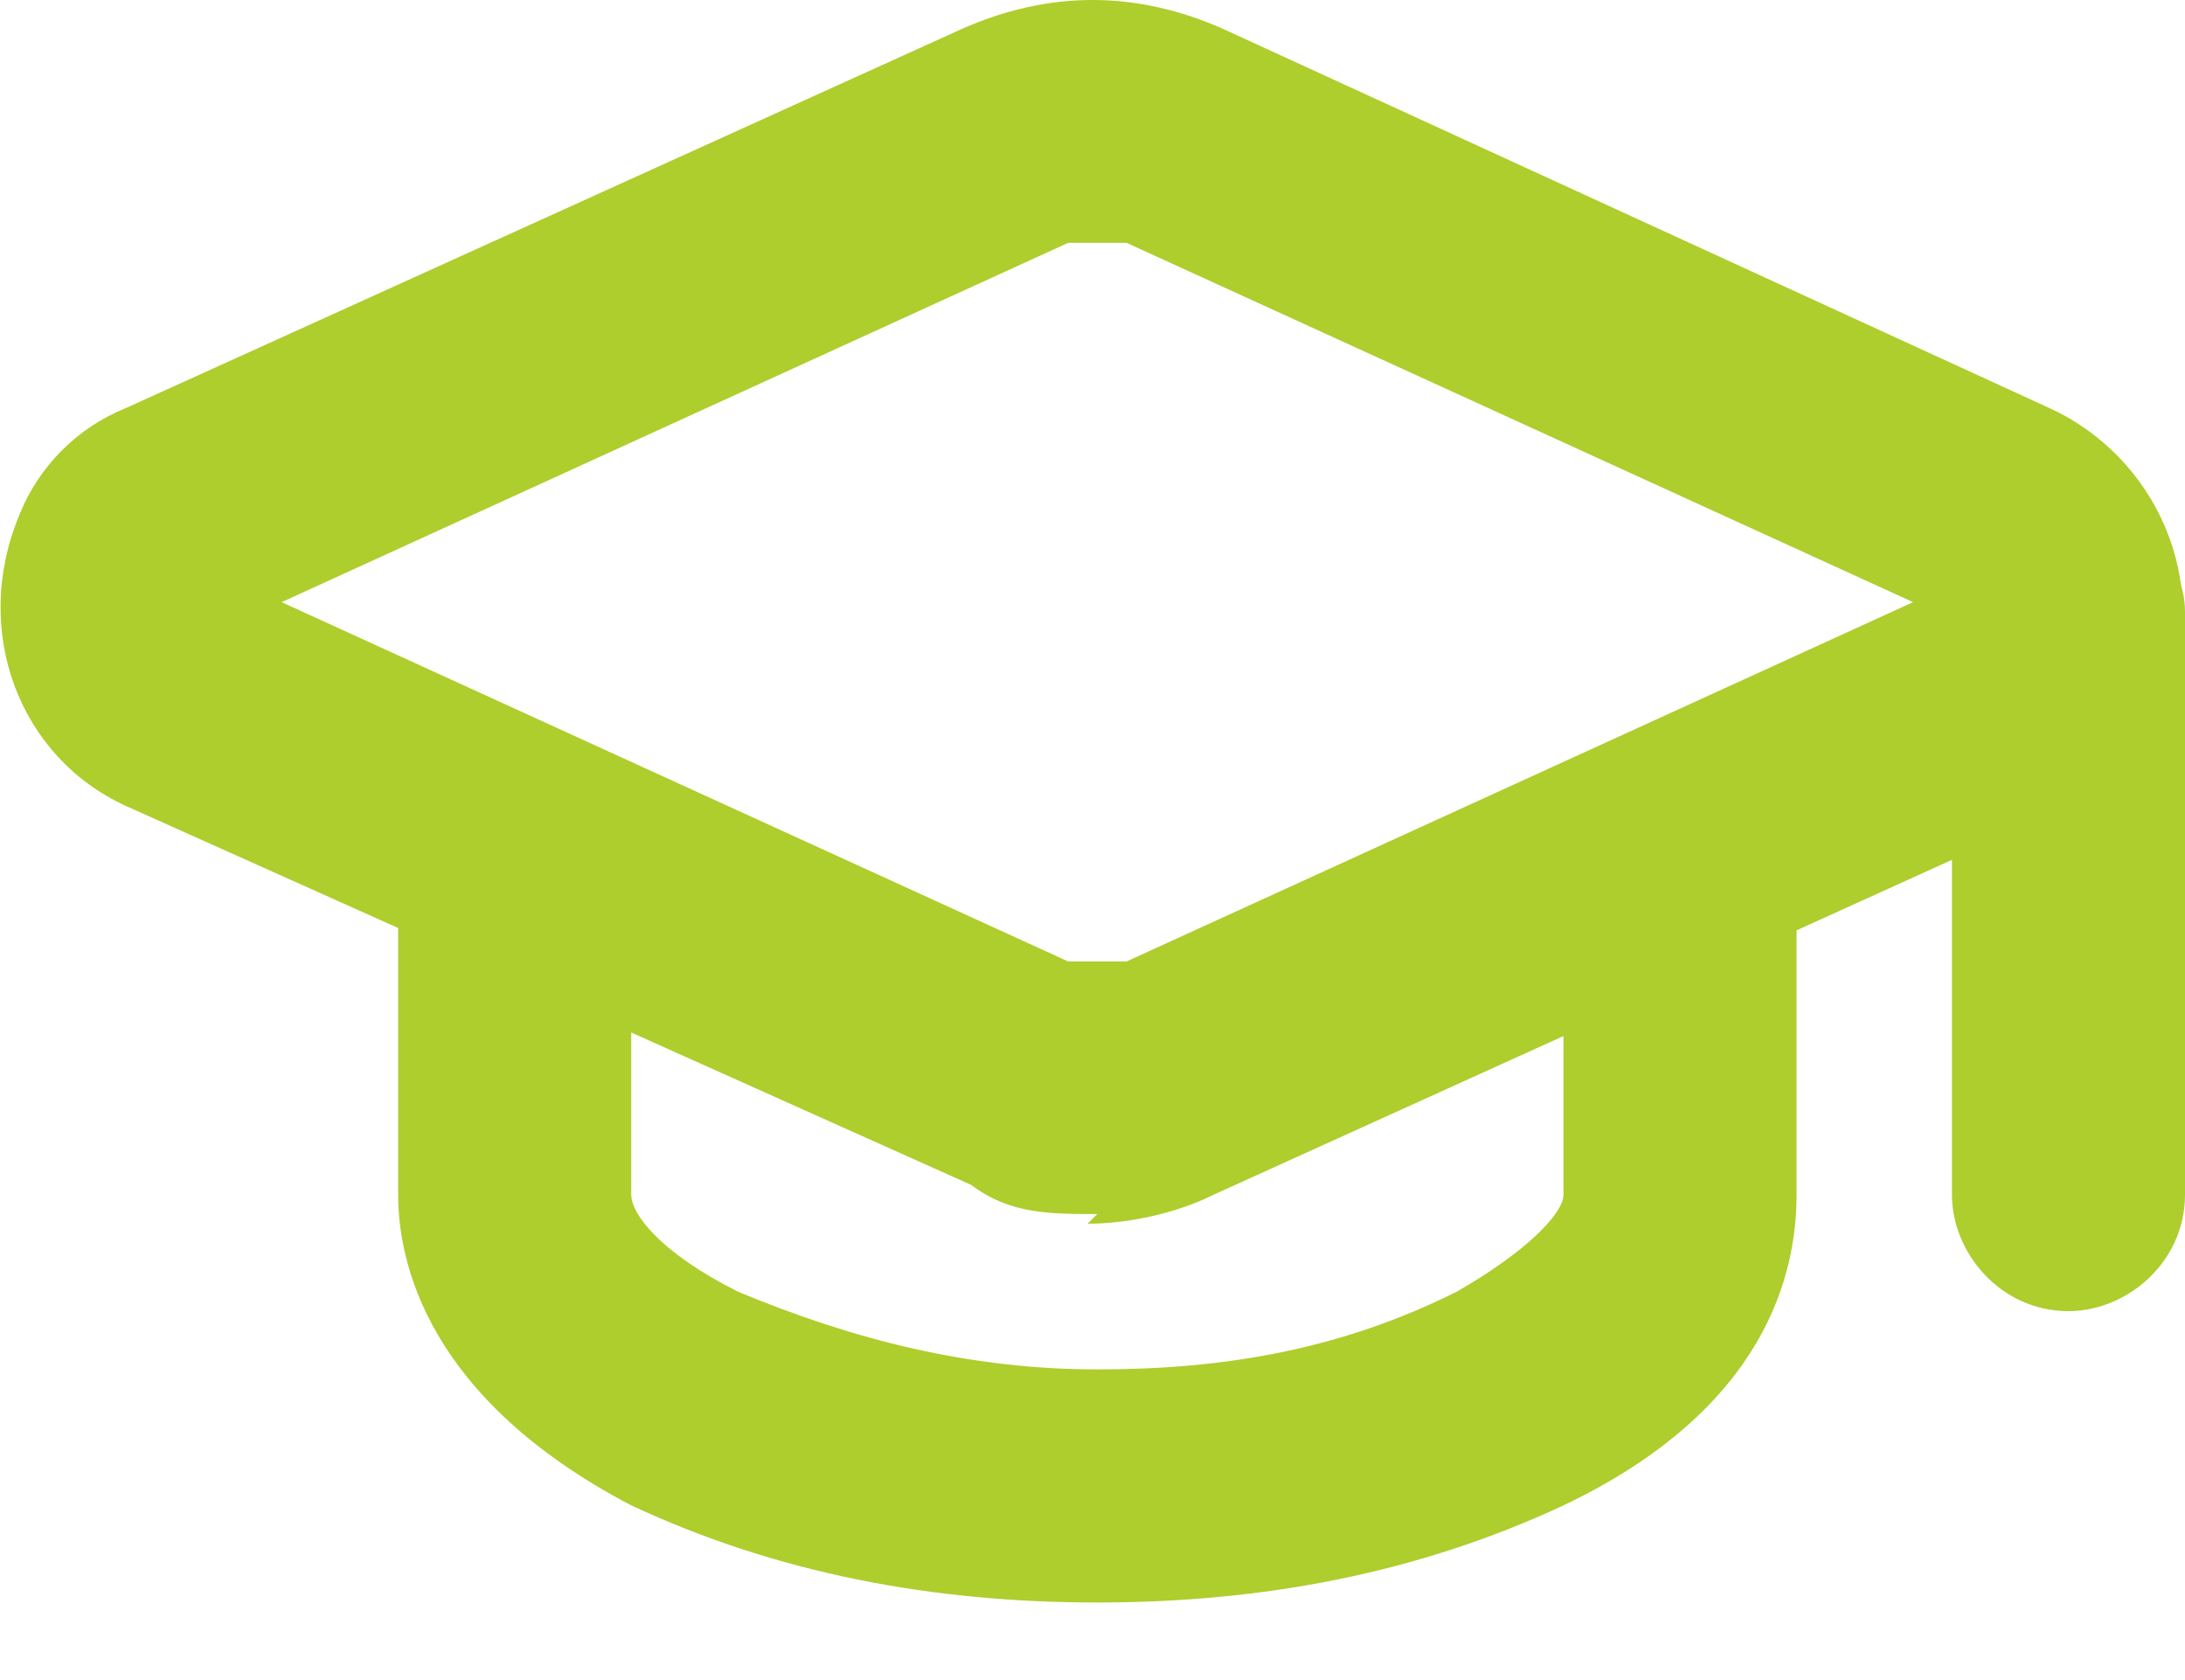 <?xml version="1.0" encoding="UTF-8"?>
<svg xmlns="http://www.w3.org/2000/svg" version="1.1" viewBox="0 0 22.5 17.3">
  <defs>
    <style>
      .cls-1 {
        fill: #adce2c;
      }
    </style>
  </defs>
  <!-- Generator: Adobe Illustrator 28.6.0, SVG Export Plug-In . SVG Version: 1.2.0 Build 709)  -->
  <g>
    <g id="Calque_1">
      <g id="Groupe_372">
        <path id="Tracé_2143" class="cls-1" d="M11.3,12.5c-.5,0-.9,0-1.3-.3L1.3,8.3C.2,7.8-.3,6.5.2,5.3c.2-.5.6-.9,1.1-1.1L9.9.3c.9-.4,1.8-.4,2.7,0l8.5,3.9c1.1.5,1.7,1.8,1.2,3-.2.5-.6.9-1.2,1.2l-8.6,3.9c-.4.2-.9.3-1.3.3ZM2.9,6.2l8.1,3.7c.2,0,.4,0,.6,0l8.1-3.7-8.1-3.7c-.2,0-.4,0-.6,0L2.9,6.2Z"/>
        <path id="Tracé_2144" class="cls-1" d="M21.3,13.5c-.7,0-1.2-.6-1.2-1.2v-6c0-.7.6-1.2,1.2-1.2s1.2.6,1.2,1.2v6c0,.7-.6,1.2-1.2,1.2Z"/>
        <path id="Tracé_2145" class="cls-1" d="M11.3,16.5c-1.7,0-3.3-.3-4.8-1-2.1-1.1-2.4-2.5-2.4-3.2v-3.5c0-.7.6-1.2,1.2-1.2s1.2.6,1.2,1.2v3.5c0,.2.3.6,1.1,1,1.2.5,2.4.8,3.7.8,1.3,0,2.5-.2,3.7-.8.7-.4,1.1-.8,1.1-1v-3.5c0-.7.6-1.2,1.2-1.2s1.2.6,1.2,1.2v3.5c0,.8-.3,2.2-2.4,3.2-1.5.7-3.1,1-4.8,1Z"/>
      </g>
    </g>
  </g>
</svg>
